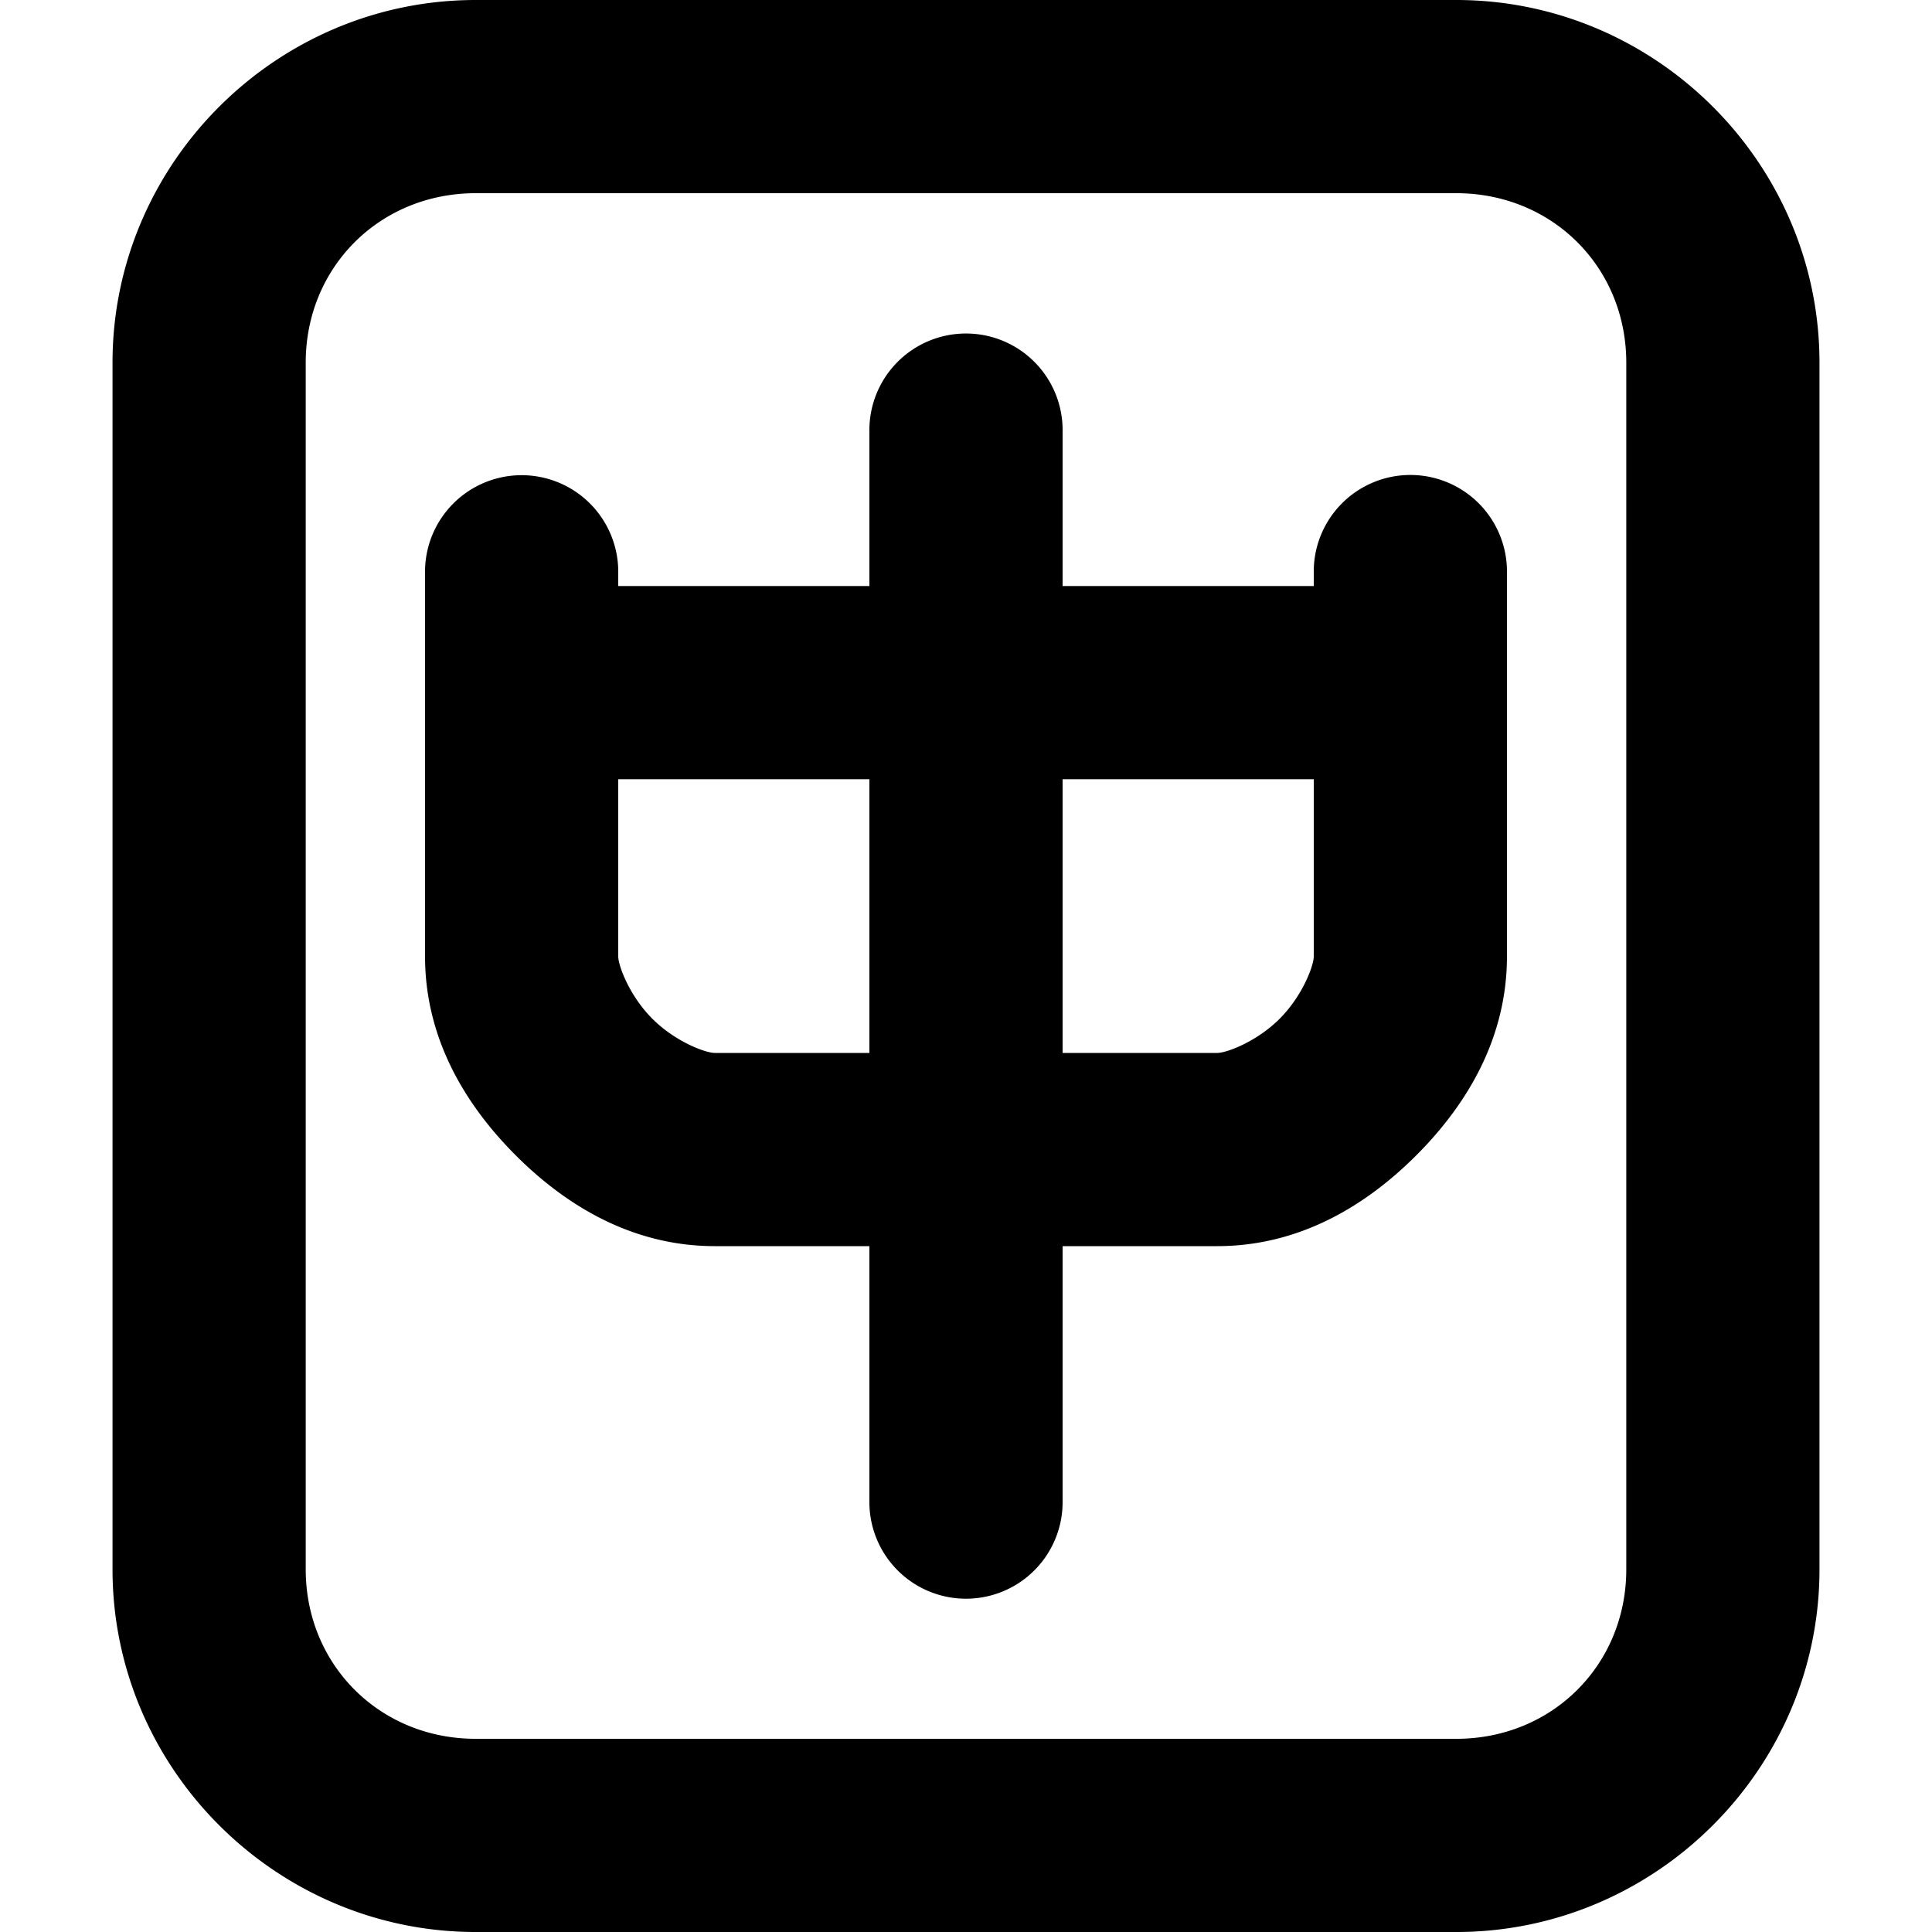 <?xml version="1.0" encoding="UTF-8" standalone="no"?>
<!-- Created with Inkscape (http://www.inkscape.org/) -->

<svg
   xmlns:dc="http://purl.org/dc/elements/1.1/"
   xmlns:cc="http://creativecommons.org/ns#"
   xmlns:rdf="http://www.w3.org/1999/02/22-rdf-syntax-ns#"
   xmlns:svg="http://www.w3.org/2000/svg"
   xmlns="http://www.w3.org/2000/svg"
   xmlns:sodipodi="http://sodipodi.sourceforge.net/DTD/sodipodi-0.dtd"
   xmlns:inkscape="http://www.inkscape.org/namespaces/inkscape"
   width="84.667mm"
   height="84.667mm"
   viewBox="0 0 300 300"
   id="svg4748"
   version="1.1"
   inkscape:version="0.91 r13725"
   sodipodi:docname="CHUGOKU.svg">
  <defs
     id="defs4750" />
  <sodipodi:namedview
     id="base"
     pagecolor="#ffffff"
     bordercolor="#666666"
     borderopacity="1.0"
     inkscape:pageopacity="0.0"
     inkscape:pageshadow="2"
     inkscape:zoom="0.98994949"
     inkscape:cx="69.504709"
     inkscape:cy="149.81878"
     inkscape:document-units="px"
     inkscape:current-layer="layer1"
     showgrid="false"
     fit-margin-top="0"
     fit-margin-left="0"
     fit-margin-right="0"
     fit-margin-bottom="0"
     inkscape:window-width="1920"
     inkscape:window-height="1001"
     inkscape:window-x="-9"
     inkscape:window-y="-9"
     inkscape:window-maximized="1" />
  <g
     inkscape:label="レイヤー 1"
     inkscape:groupmode="layer"
     id="layer1"
     transform="translate(-192.857,-399.505)">
    <path
       inkscape:connector-curvature="0"
       style="color:#000000;font-style:normal;font-variant:normal;font-weight:normal;font-stretch:normal;font-size:medium;line-height:normal;font-family:sans-serif;text-indent:0;text-align:start;text-decoration:none;text-decoration-line:none;text-decoration-style:solid;text-decoration-color:#000000;letter-spacing:normal;word-spacing:normal;text-transform:none;direction:ltr;block-progression:tb;writing-mode:lr-tb;baseline-shift:baseline;text-anchor:start;white-space:normal;clip-rule:nonzero;display:inline;overflow:visible;visibility:visible;opacity:1;isolation:auto;mix-blend-mode:normal;color-interpolation:sRGB;color-interpolation-filters:linearRGB;solid-color:#000000;solid-opacity:1;fill:#000000;fill-opacity:1;fill-rule:nonzero;stroke:none;stroke-width:30;stroke-linecap:butt;stroke-linejoin:miter;stroke-miterlimit:4;stroke-dasharray:none;stroke-dashoffset:0;stroke-opacity:1;color-rendering:auto;image-rendering:auto;shape-rendering:auto;text-rendering:auto;enable-background:accumulate"
       d="m 266.722,399.505 c -30.966,0 -56.393,25.358 -56.393,56.311 l 0,187.379 c 0,30.953 25.426,56.311 56.393,56.311 l 152.27,0 c 30.966,0 56.393,-25.358 56.393,-56.311 l 0,-187.379 c 0,-30.953 -25.426,-56.311 -56.393,-56.311 l -152.27,0 z m 0,30 152.27,0 c 14.897,0 26.393,11.49 26.393,26.311 l 0,187.379 c 0,14.82 -11.495,26.311 -26.393,26.311 l -152.27,0 c -14.897,0 -26.393,-11.49 -26.393,-26.311 l 0,-187.379 c 0,-14.82 11.495,-26.311 26.393,-26.311 z m 75.908,21.789 a 15.002,15.002 0 0 0 -14.773,15.211 l 0,24 -39,0 0,-2 a 15.002,15.002 0 0 0 -15.227,-15.211 15.002,15.002 0 0 0 -14.773,15.211 l 0,59.5 c 0,12.678 6.177,22.997 14.09,30.91 7.913,7.913 18.232,14.09 30.91,14.09 l 24,0 0,39.5 a 15.002,15.002 0 1 0 30,0 l 0,-39.5 24,0 c 12.678,0 22.997,-6.177 30.91,-14.09 7.913,-7.913 14.09,-18.232 14.09,-30.91 l 0,-59.5 a 15.002,15.002 0 1 0 -30,0 l 0,2 -39,0 0,-24 a 15.002,15.002 0 0 0 -15.227,-15.211 z m -53.773,69.211 39,0 0,42.5 -24,0 c -1.464,0 -6.146,-1.751 -9.697,-5.303 -3.552,-3.552 -5.303,-8.233 -5.303,-9.697 l 0,-27.5 z m 69,0 39,0 0,27.5 c 0,1.464 -1.751,6.146 -5.303,9.697 -3.552,3.552 -8.233,5.303 -9.697,5.303 l -24,0 0,-42.5 z"
       id="rect7662" />
  </g>
</svg>
